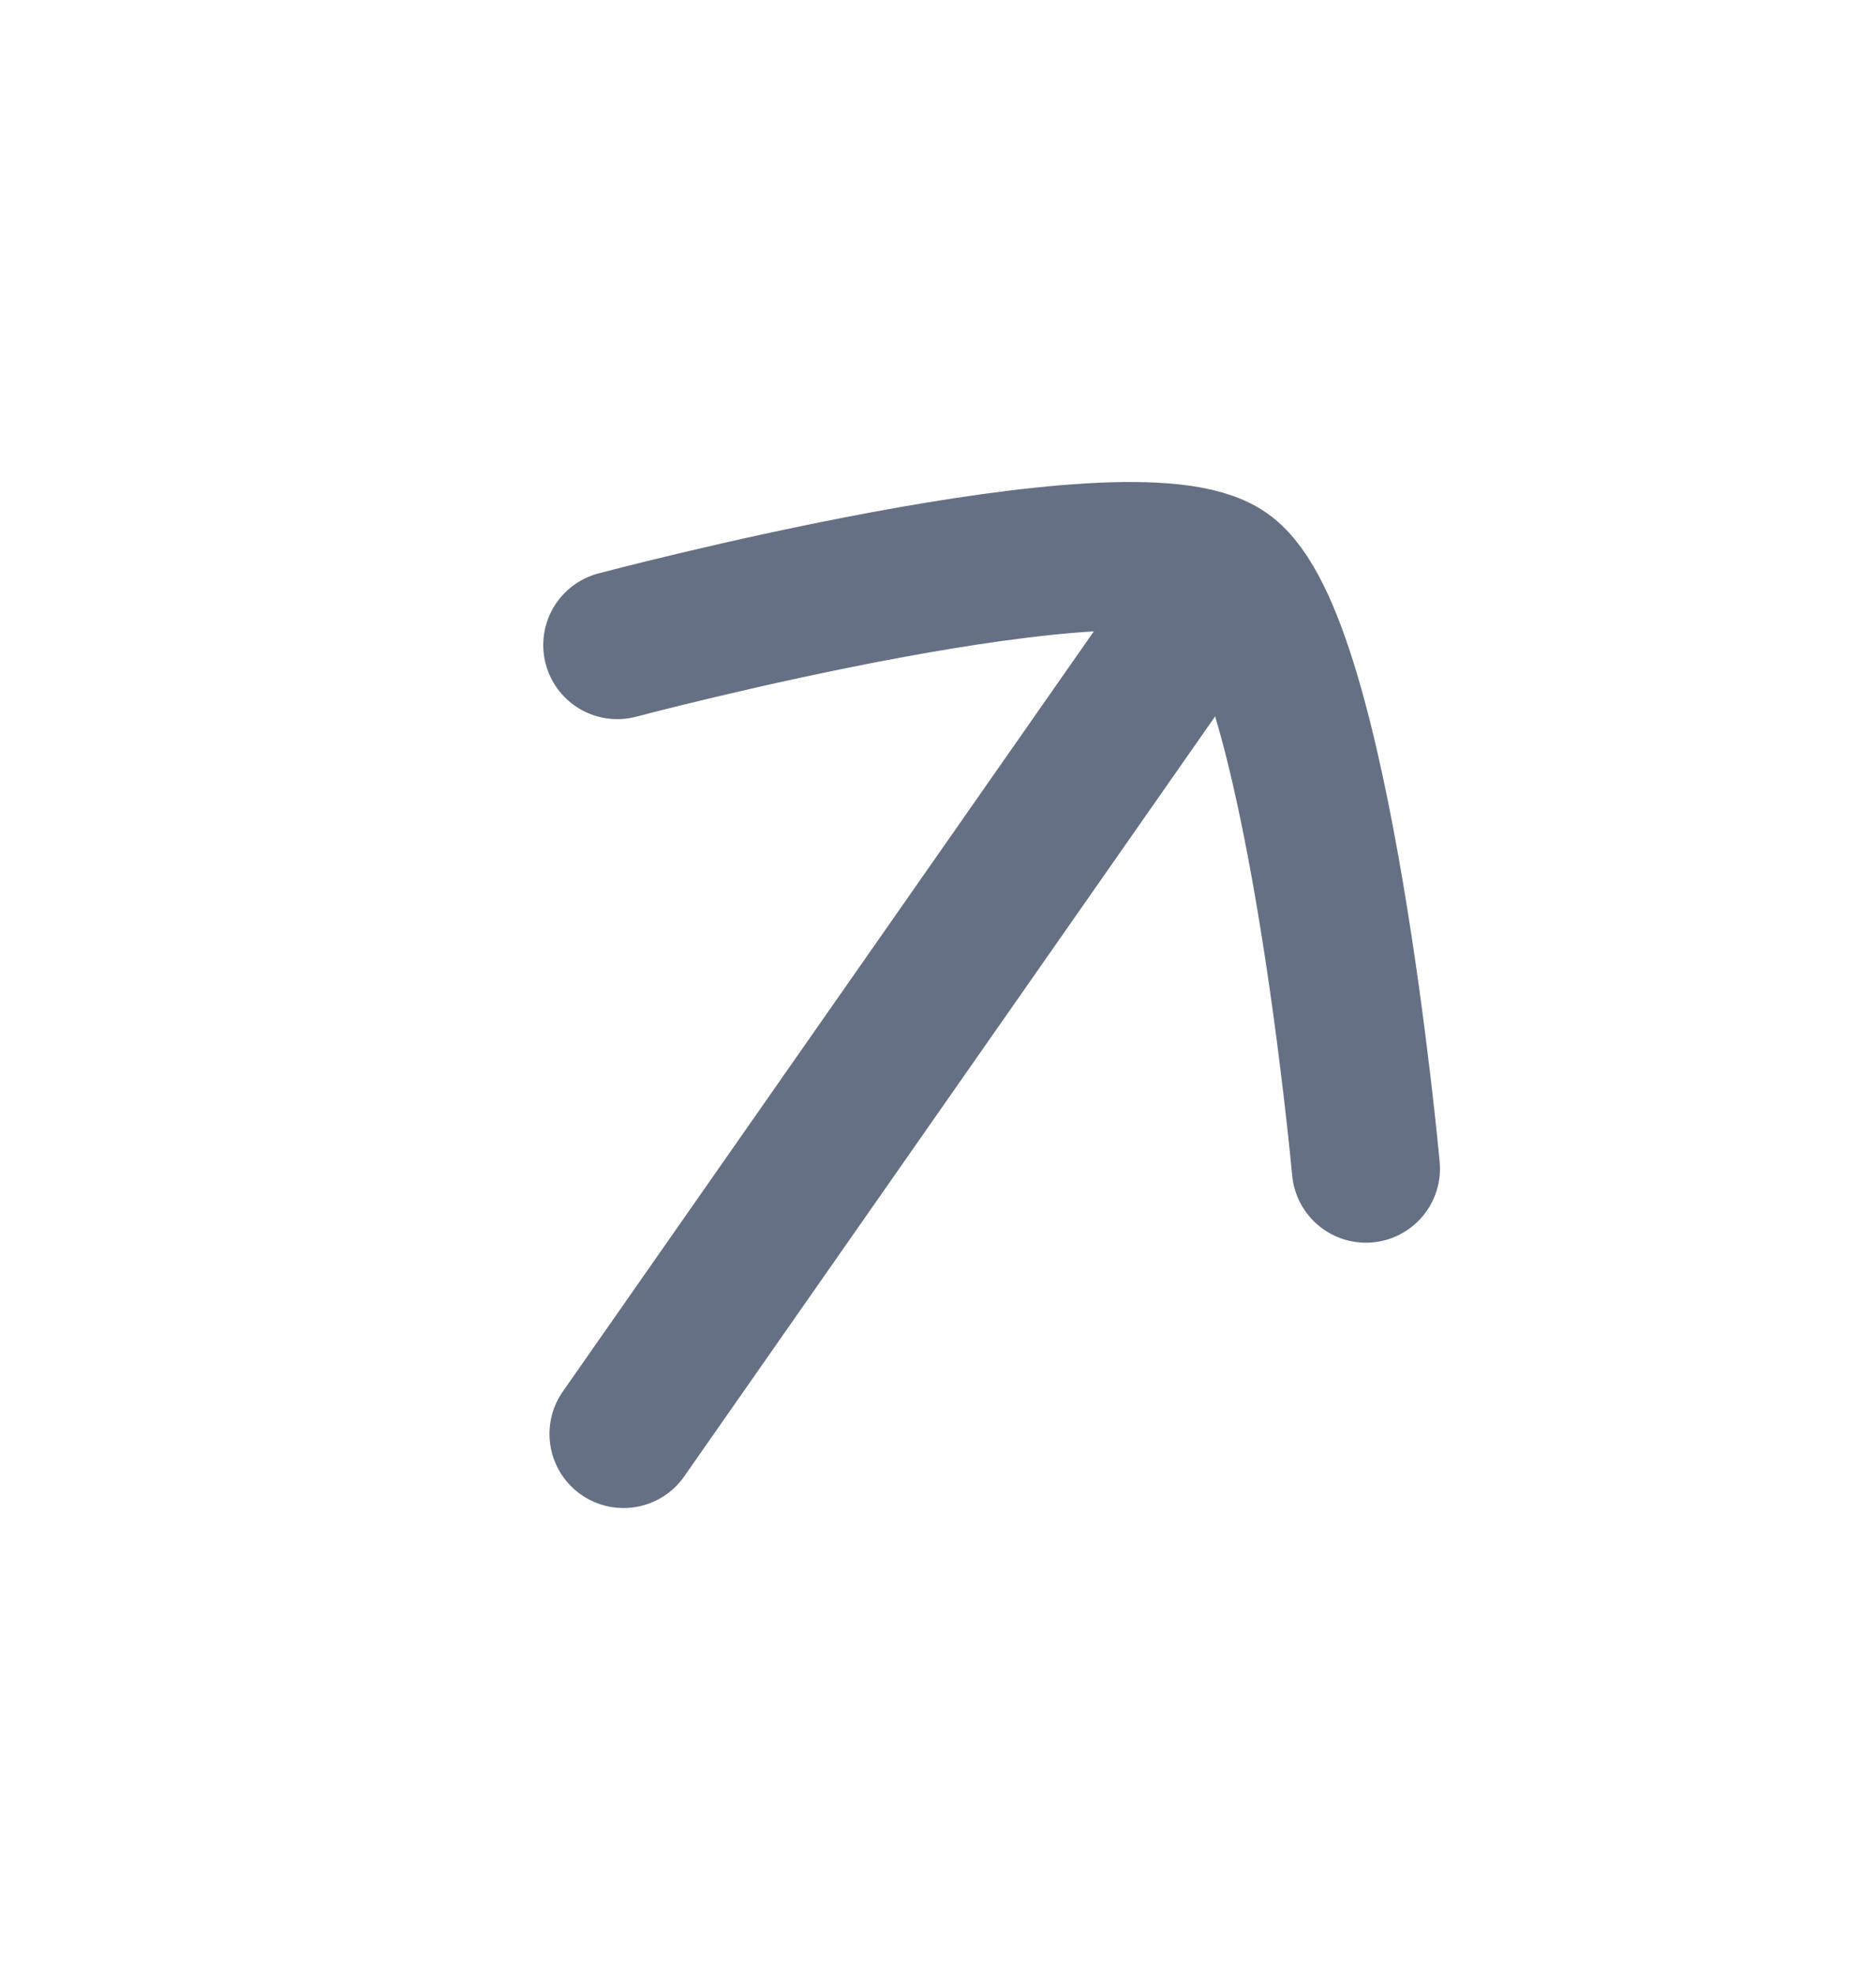 <svg width="19" height="20" viewBox="0 0 19 20" fill="none" xmlns="http://www.w3.org/2000/svg">
<path d="M11.986 6.402L6.315 14.516" stroke="#667085" stroke-width="1.5" stroke-linecap="round"/>
<path d="M6.252 6.53C6.252 6.53 11.457 5.148 12.4 5.808C13.344 6.468 13.834 11.83 13.834 11.83" stroke="#667085" stroke-width="1.5" stroke-linecap="round" stroke-linejoin="round"/>
</svg>
